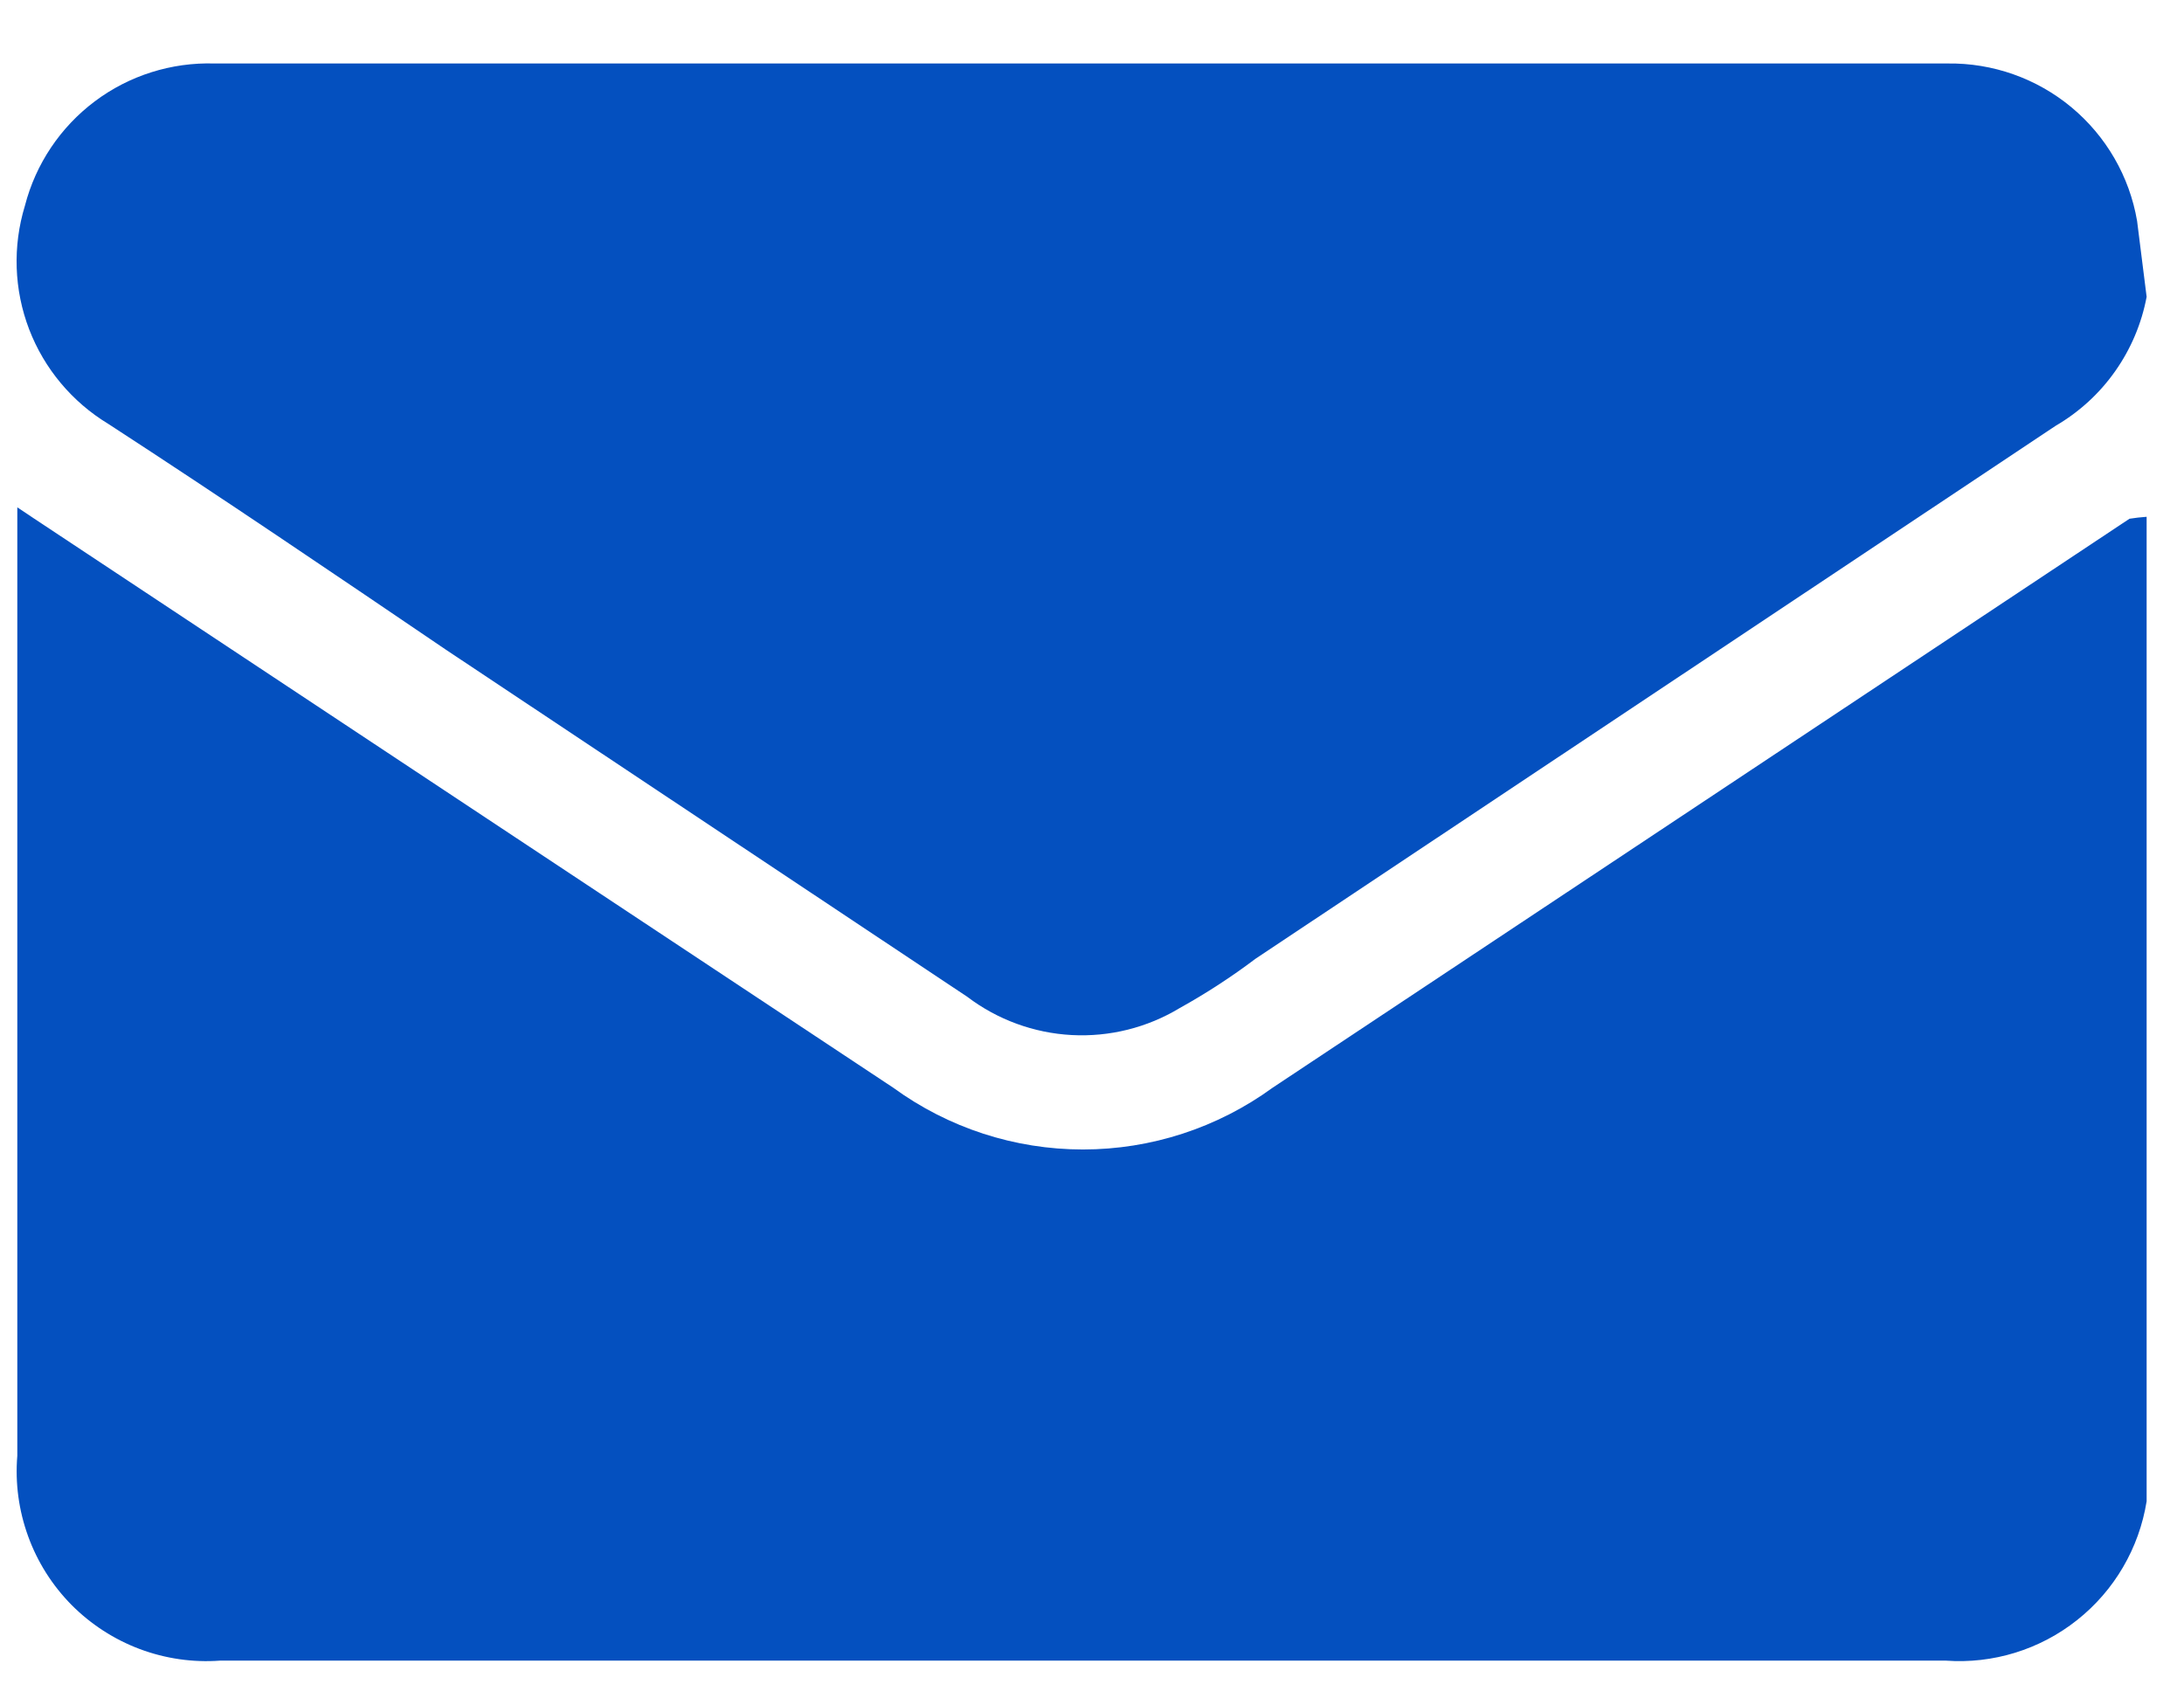 <svg width="27" height="21" viewBox="0 0 27 21" fill="none" xmlns="http://www.w3.org/2000/svg">
<path d="M26.538 6.39V18.563C26.445 19.143 26.139 19.667 25.678 20.032C25.218 20.397 24.638 20.576 24.053 20.533H2.722C2.385 20.558 2.046 20.509 1.728 20.39C1.411 20.271 1.124 20.085 0.885 19.845C0.647 19.604 0.463 19.314 0.348 18.996C0.232 18.677 0.186 18.338 0.214 18V6.273L0.425 6.414L11.044 13.45C11.725 13.946 12.545 14.213 13.388 14.213C14.23 14.213 15.05 13.946 15.732 13.45L26.326 6.414C26.396 6.403 26.467 6.395 26.538 6.39Z" fill="#0450BF"/>
<path d="M26.538 3.67C26.476 4.001 26.343 4.315 26.149 4.59C25.955 4.866 25.703 5.096 25.413 5.265L15.521 11.855C15.223 12.08 14.909 12.284 14.583 12.465C14.182 12.707 13.717 12.823 13.249 12.798C12.781 12.773 12.331 12.608 11.958 12.325L5.512 8.033C4.129 7.094 2.746 6.156 1.34 5.242C0.892 4.971 0.547 4.559 0.36 4.071C0.173 3.582 0.155 3.045 0.308 2.544C0.441 2.028 0.746 1.573 1.172 1.253C1.598 0.933 2.12 0.769 2.652 0.785H24.076C24.635 0.777 25.178 0.969 25.608 1.326C26.037 1.683 26.326 2.181 26.42 2.732L26.538 3.67Z" fill="#0450BF"/>
</svg>
